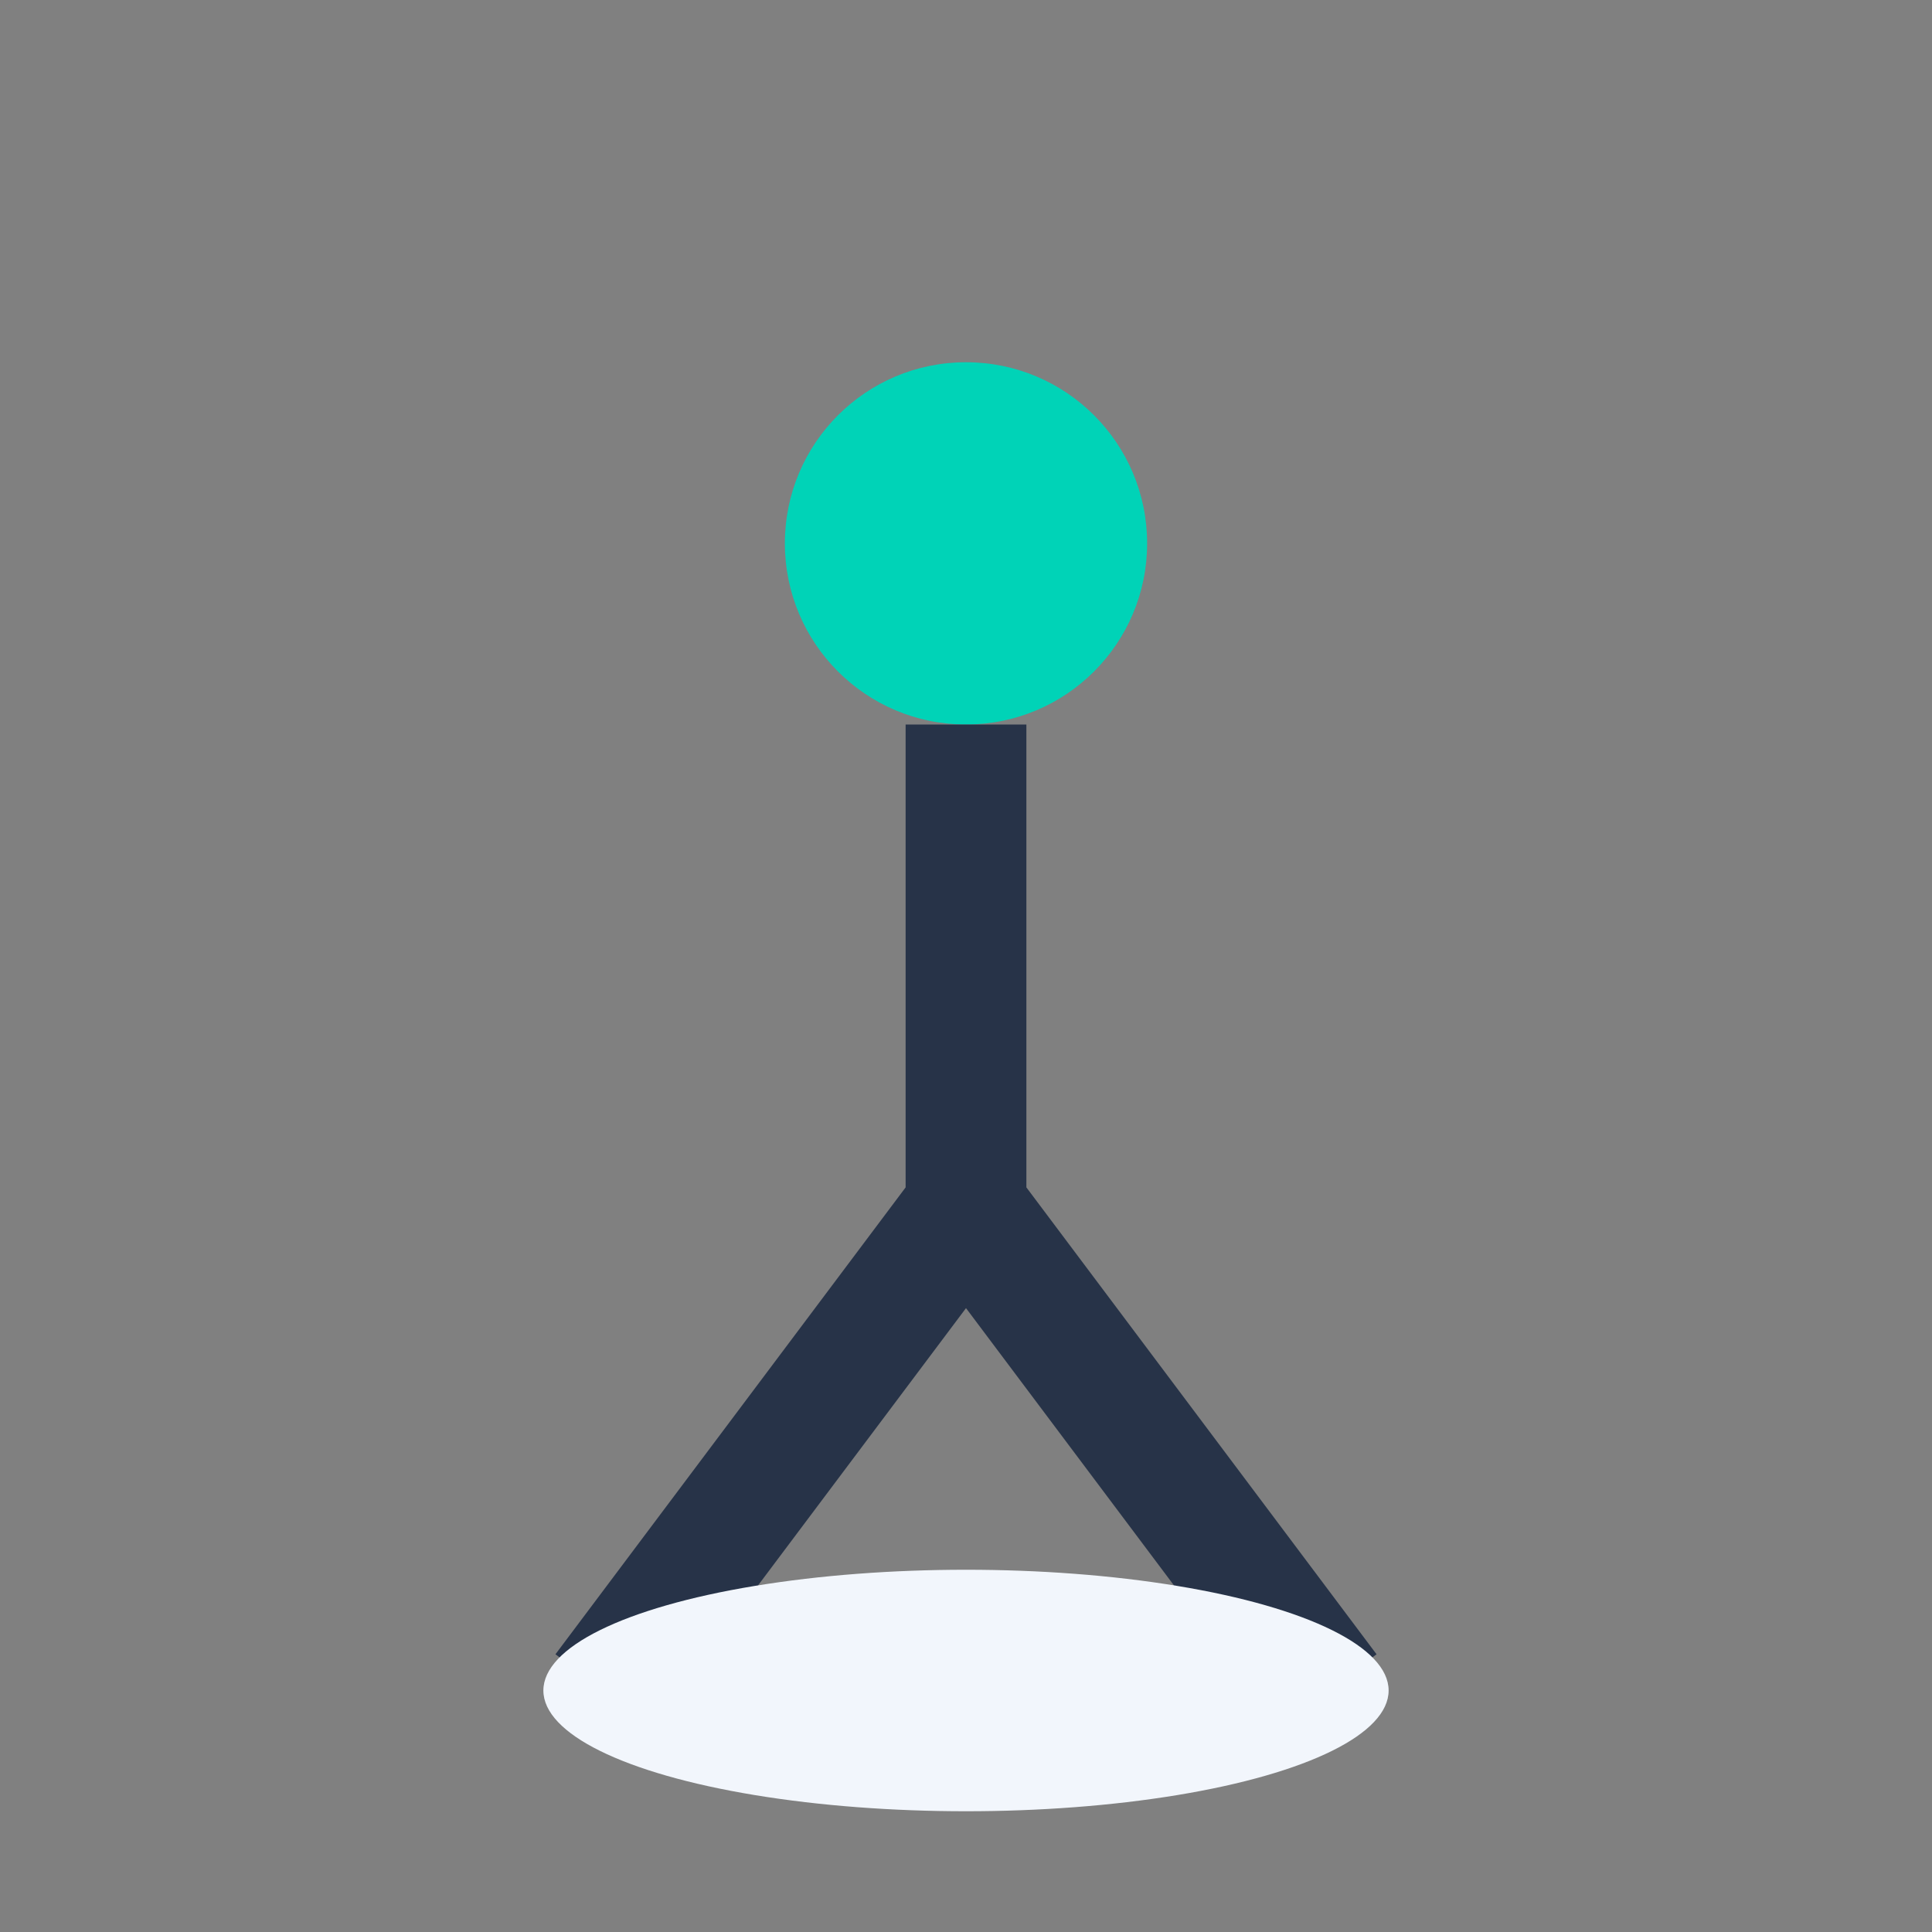 <?xml version="1.0" encoding="UTF-8"?>
<svg xmlns="http://www.w3.org/2000/svg" width="32" height="32" viewBox="0 0 32 32"><rect x="0" y="0" width="32" height="32" fill="#808080" stroke="none"/><circle cx="16" cy="9" r="3" fill="#00D3B7"/><path d="M16 12v8m0 0l-6 8m6-8l6 8" stroke="#273348" stroke-width="2" fill="none"/><ellipse cx="16" cy="28" rx="7" ry="2" fill="#F2F6FC"/></svg>